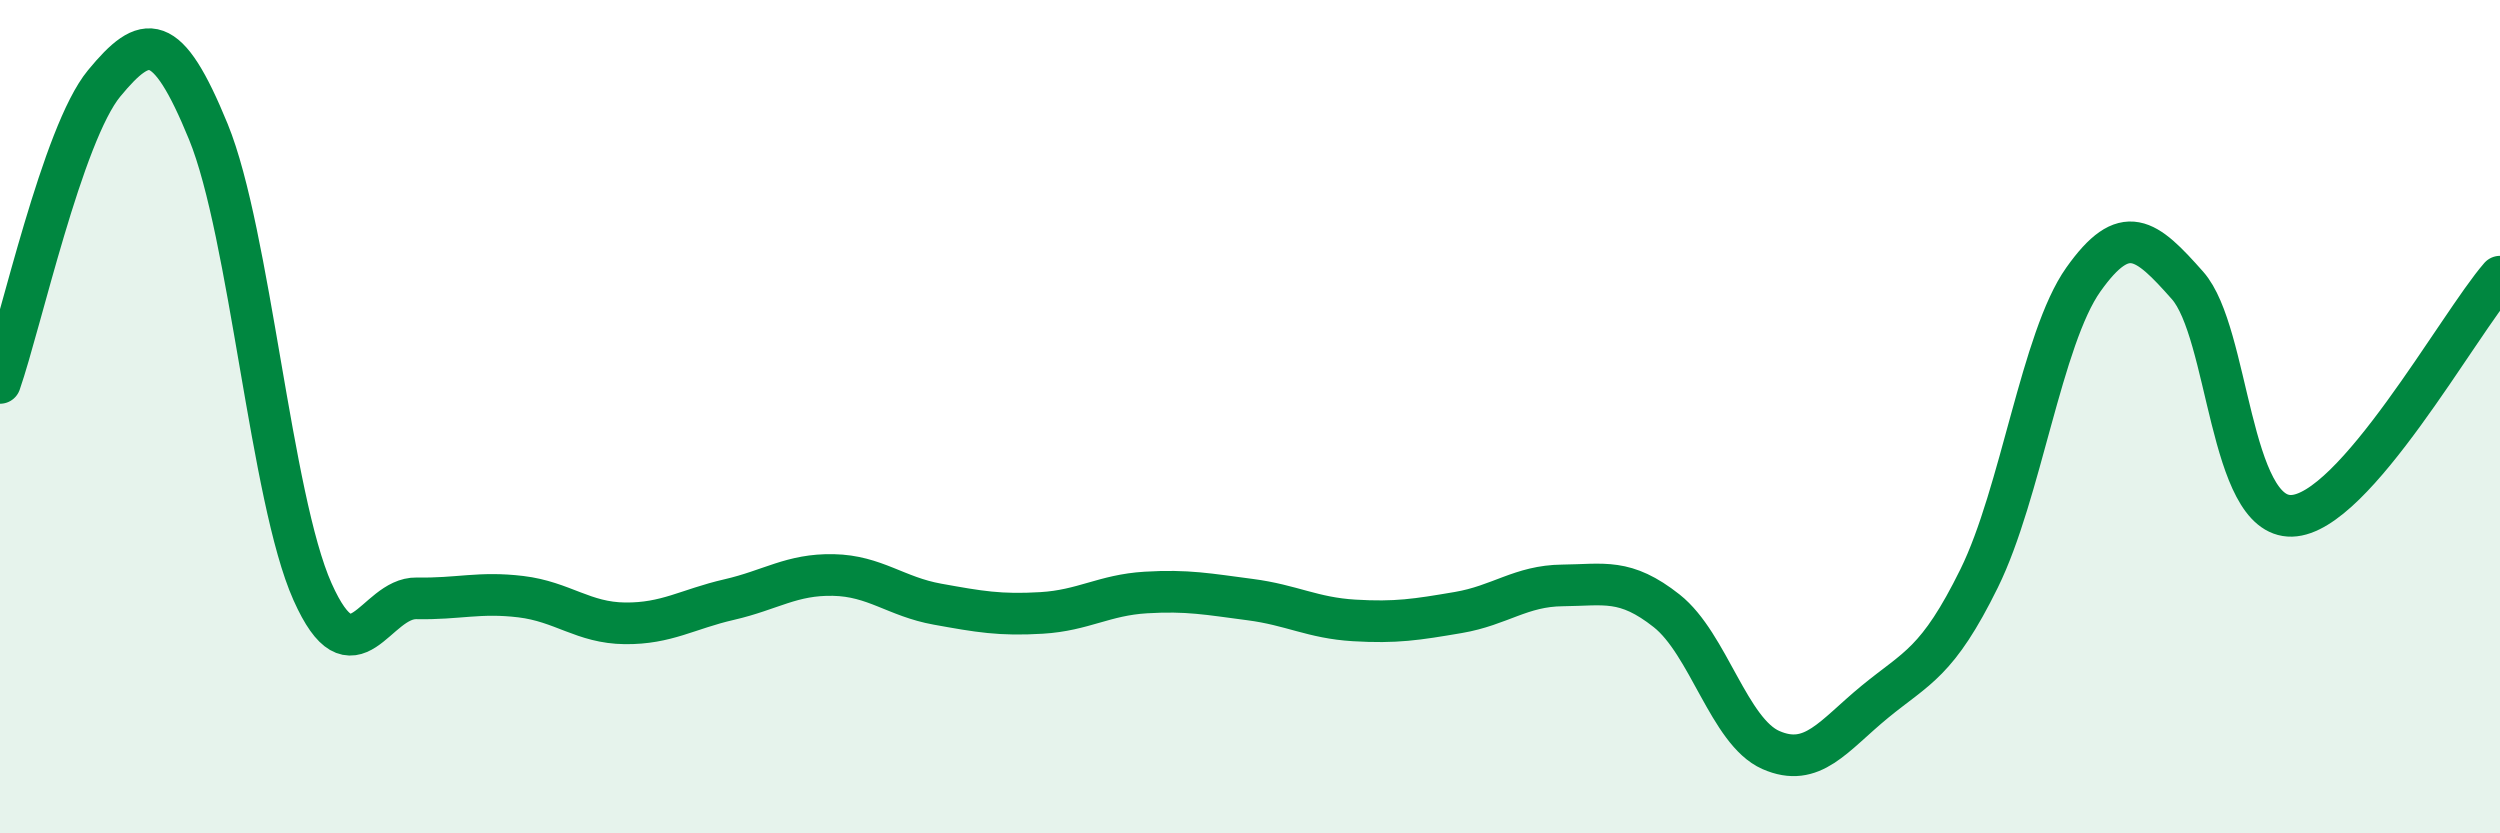 
    <svg width="60" height="20" viewBox="0 0 60 20" xmlns="http://www.w3.org/2000/svg">
      <path
        d="M 0,9.19 C 0.5,7.75 1.5,3.21 2.5,2 C 3.5,0.79 4,0.72 5,3.16 C 6,5.6 6.5,11.96 7.5,14.2 C 8.5,16.44 9,14.34 10,14.36 C 11,14.38 11.5,14.2 12.5,14.32 C 13.5,14.44 14,14.95 15,14.96 C 16,14.97 16.5,14.62 17.5,14.39 C 18.5,14.16 19,13.78 20,13.8 C 21,13.82 21.5,14.32 22.5,14.5 C 23.5,14.68 24,14.77 25,14.71 C 26,14.65 26.5,14.28 27.5,14.22 C 28.5,14.16 29,14.26 30,14.39 C 31,14.52 31.5,14.83 32.5,14.89 C 33.5,14.95 34,14.87 35,14.7 C 36,14.53 36.5,14.06 37.5,14.05 C 38.5,14.04 39,13.87 40,14.66 C 41,15.45 41.5,17.56 42.5,18 C 43.5,18.44 44,17.66 45,16.84 C 46,16.02 46.5,15.91 47.5,13.88 C 48.5,11.85 49,8.12 50,6.71 C 51,5.3 51.5,5.72 52.5,6.85 C 53.5,7.98 53.5,12.42 55,12.38 C 56.5,12.34 59,7.79 60,6.64L60 20L0 20Z"
        fill="#008740"
        opacity="0.1"
        stroke-linecap="round"
        stroke-linejoin="round"
      />
      <path
        d="M 0,9.19 C 0.5,7.75 1.5,3.21 2.5,2 C 3.5,0.79 4,0.72 5,3.16 C 6,5.6 6.5,11.96 7.5,14.2 C 8.5,16.44 9,14.34 10,14.36 C 11,14.38 11.5,14.2 12.5,14.32 C 13.5,14.44 14,14.95 15,14.96 C 16,14.97 16.5,14.62 17.5,14.39 C 18.5,14.16 19,13.78 20,13.8 C 21,13.82 21.5,14.32 22.5,14.5 C 23.5,14.68 24,14.77 25,14.71 C 26,14.65 26.5,14.28 27.5,14.22 C 28.5,14.16 29,14.26 30,14.39 C 31,14.52 31.5,14.83 32.5,14.89 C 33.5,14.95 34,14.87 35,14.7 C 36,14.53 36.5,14.06 37.5,14.05 C 38.5,14.04 39,13.87 40,14.66 C 41,15.45 41.5,17.56 42.5,18 C 43.5,18.44 44,17.66 45,16.84 C 46,16.02 46.5,15.91 47.5,13.88 C 48.5,11.85 49,8.12 50,6.71 C 51,5.3 51.5,5.72 52.5,6.85 C 53.5,7.98 53.5,12.42 55,12.38 C 56.5,12.34 59,7.79 60,6.64"
        stroke="#008740"
        stroke-width="1"
        fill="none"
        stroke-linecap="round"
        stroke-linejoin="round"
      />
    </svg>
  